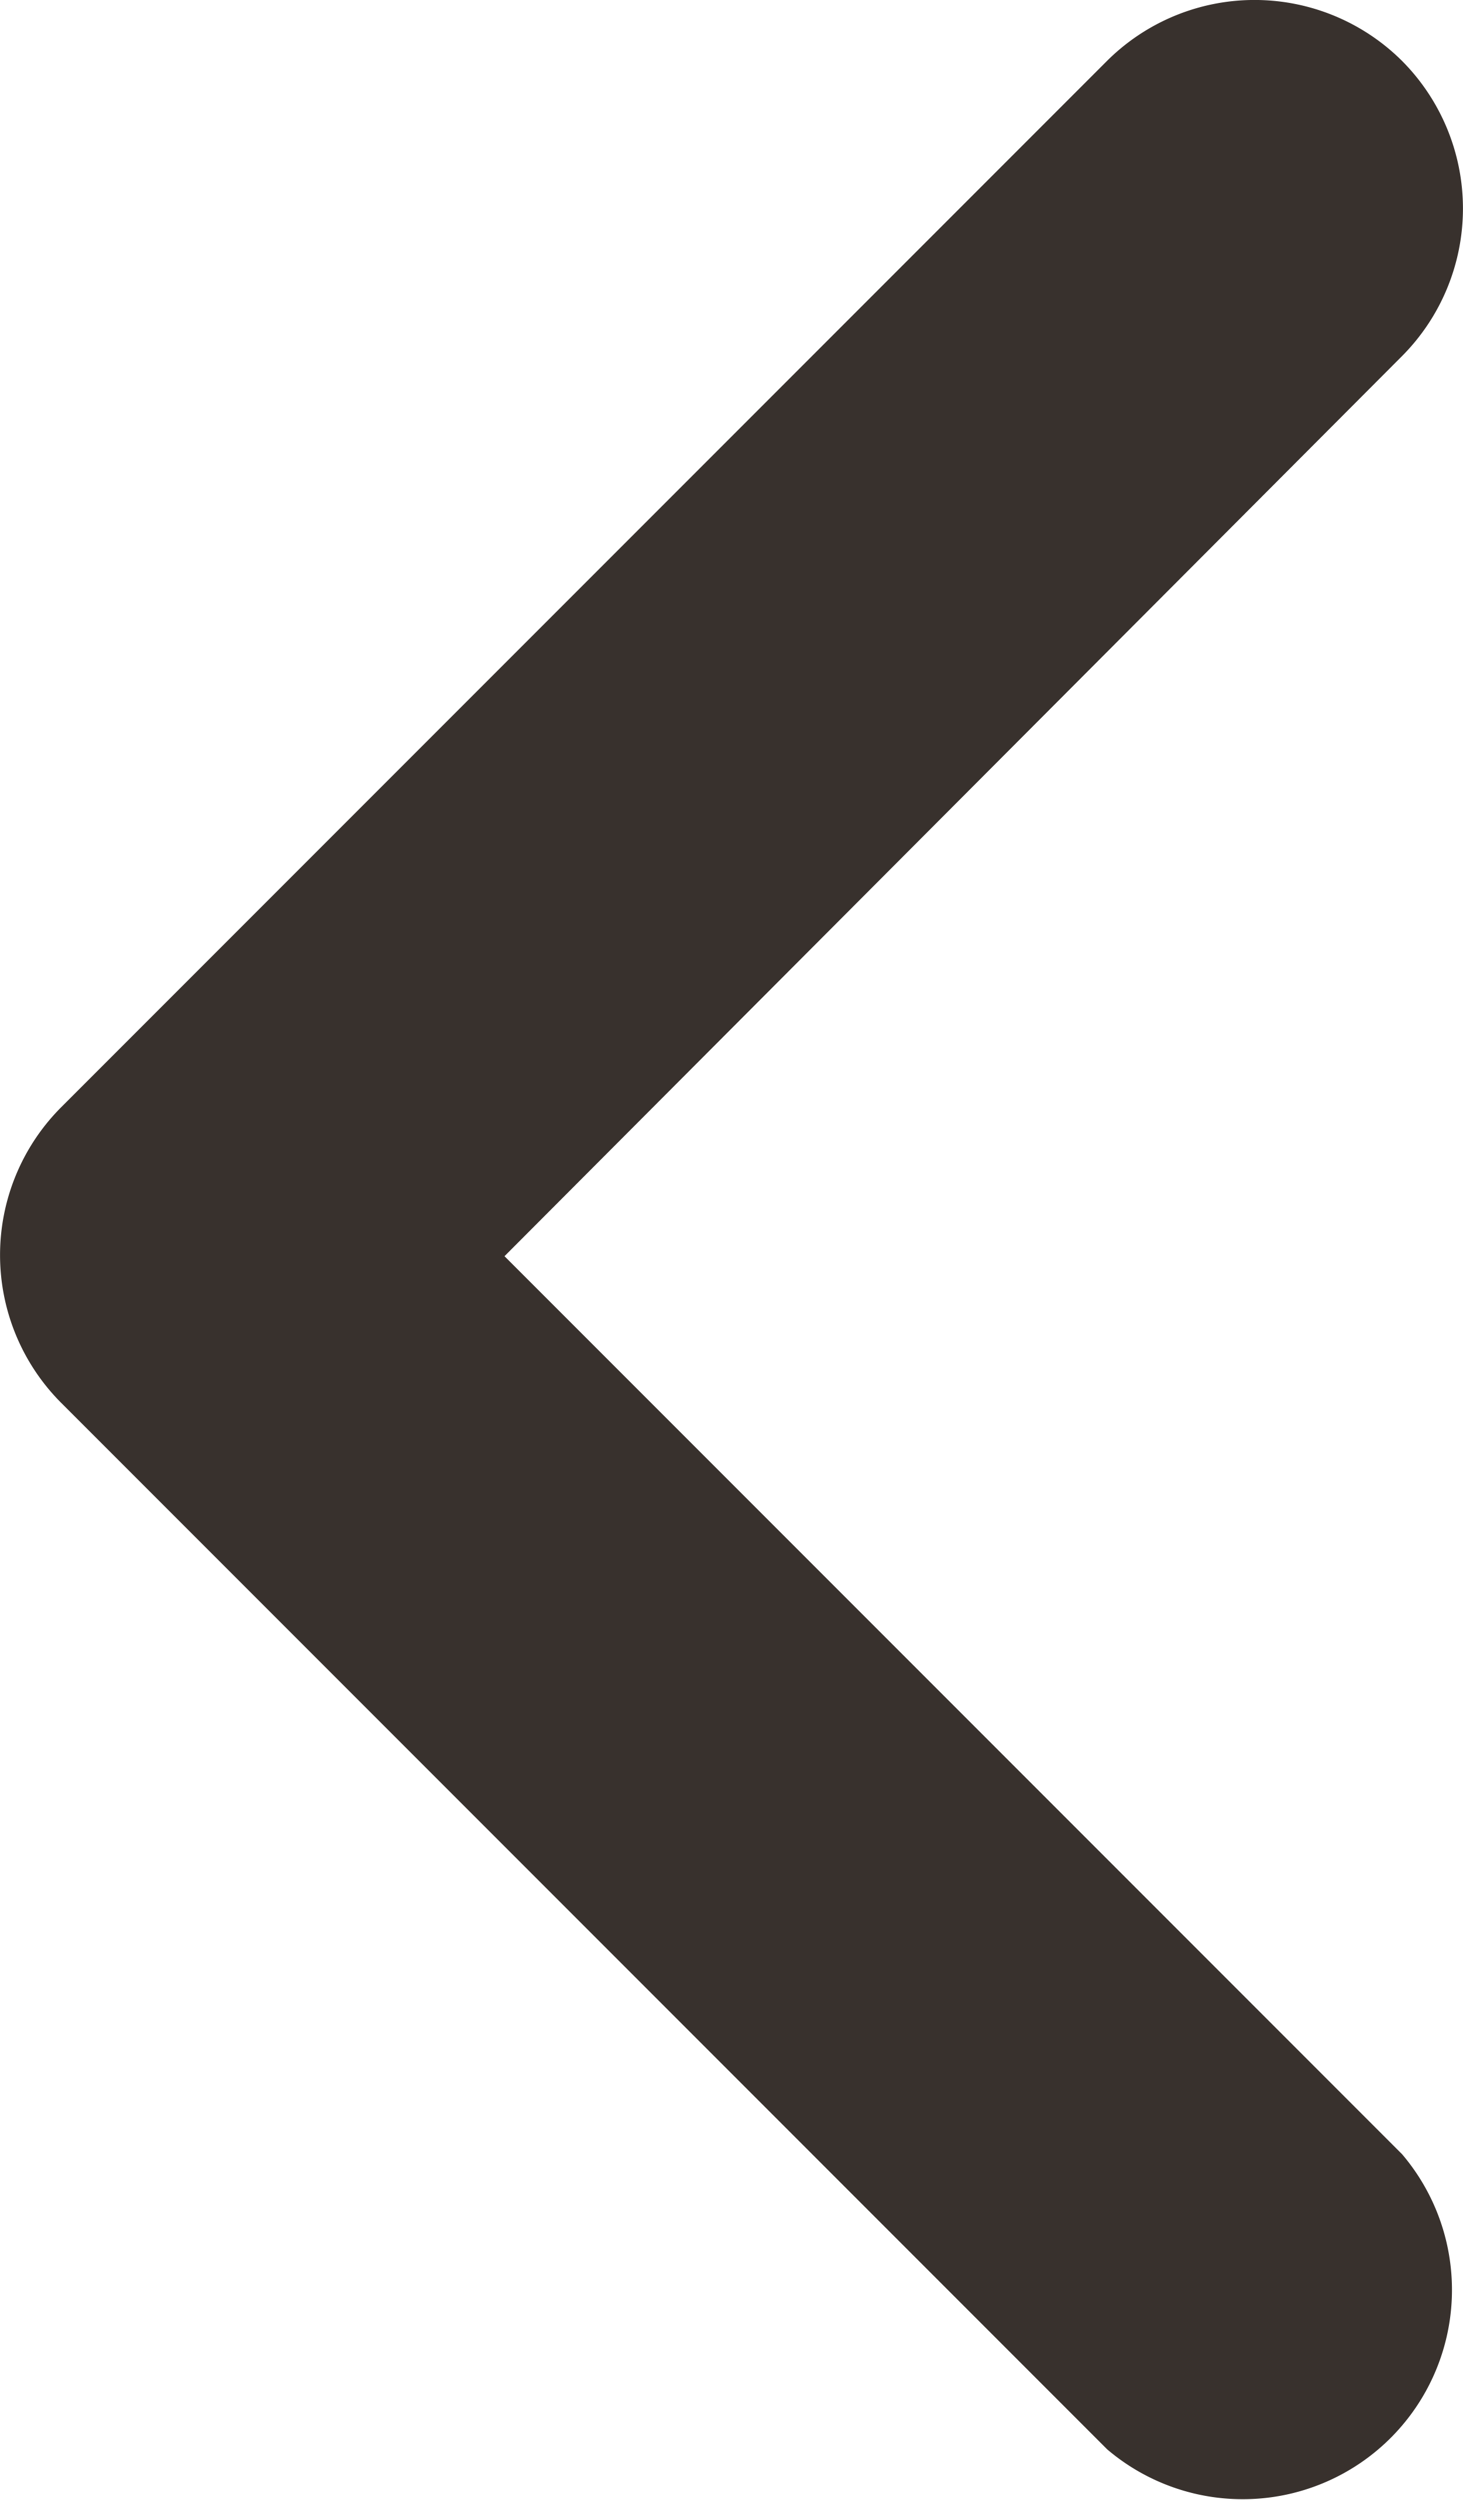 <svg xmlns="http://www.w3.org/2000/svg" width="9.558" height="16.324" viewBox="0 0 9.558 16.324">
  <g id="arrow" transform="translate(0 0)">
    <path id="Path_1251" data-name="Path 1251" d="M196.433,129.768a1.366,1.366,0,0,1,0,1.927l-5.864,5.878,5.864,5.864a1.367,1.367,0,0,1-1.927,1.927l-6.835-6.835a1.366,1.366,0,0,1,0-1.927l6.835-6.835A1.366,1.366,0,0,1,196.433,129.768Z" transform="translate(-187.273 -129.37)" fill="#38312d"/>
  </g>
</svg>

